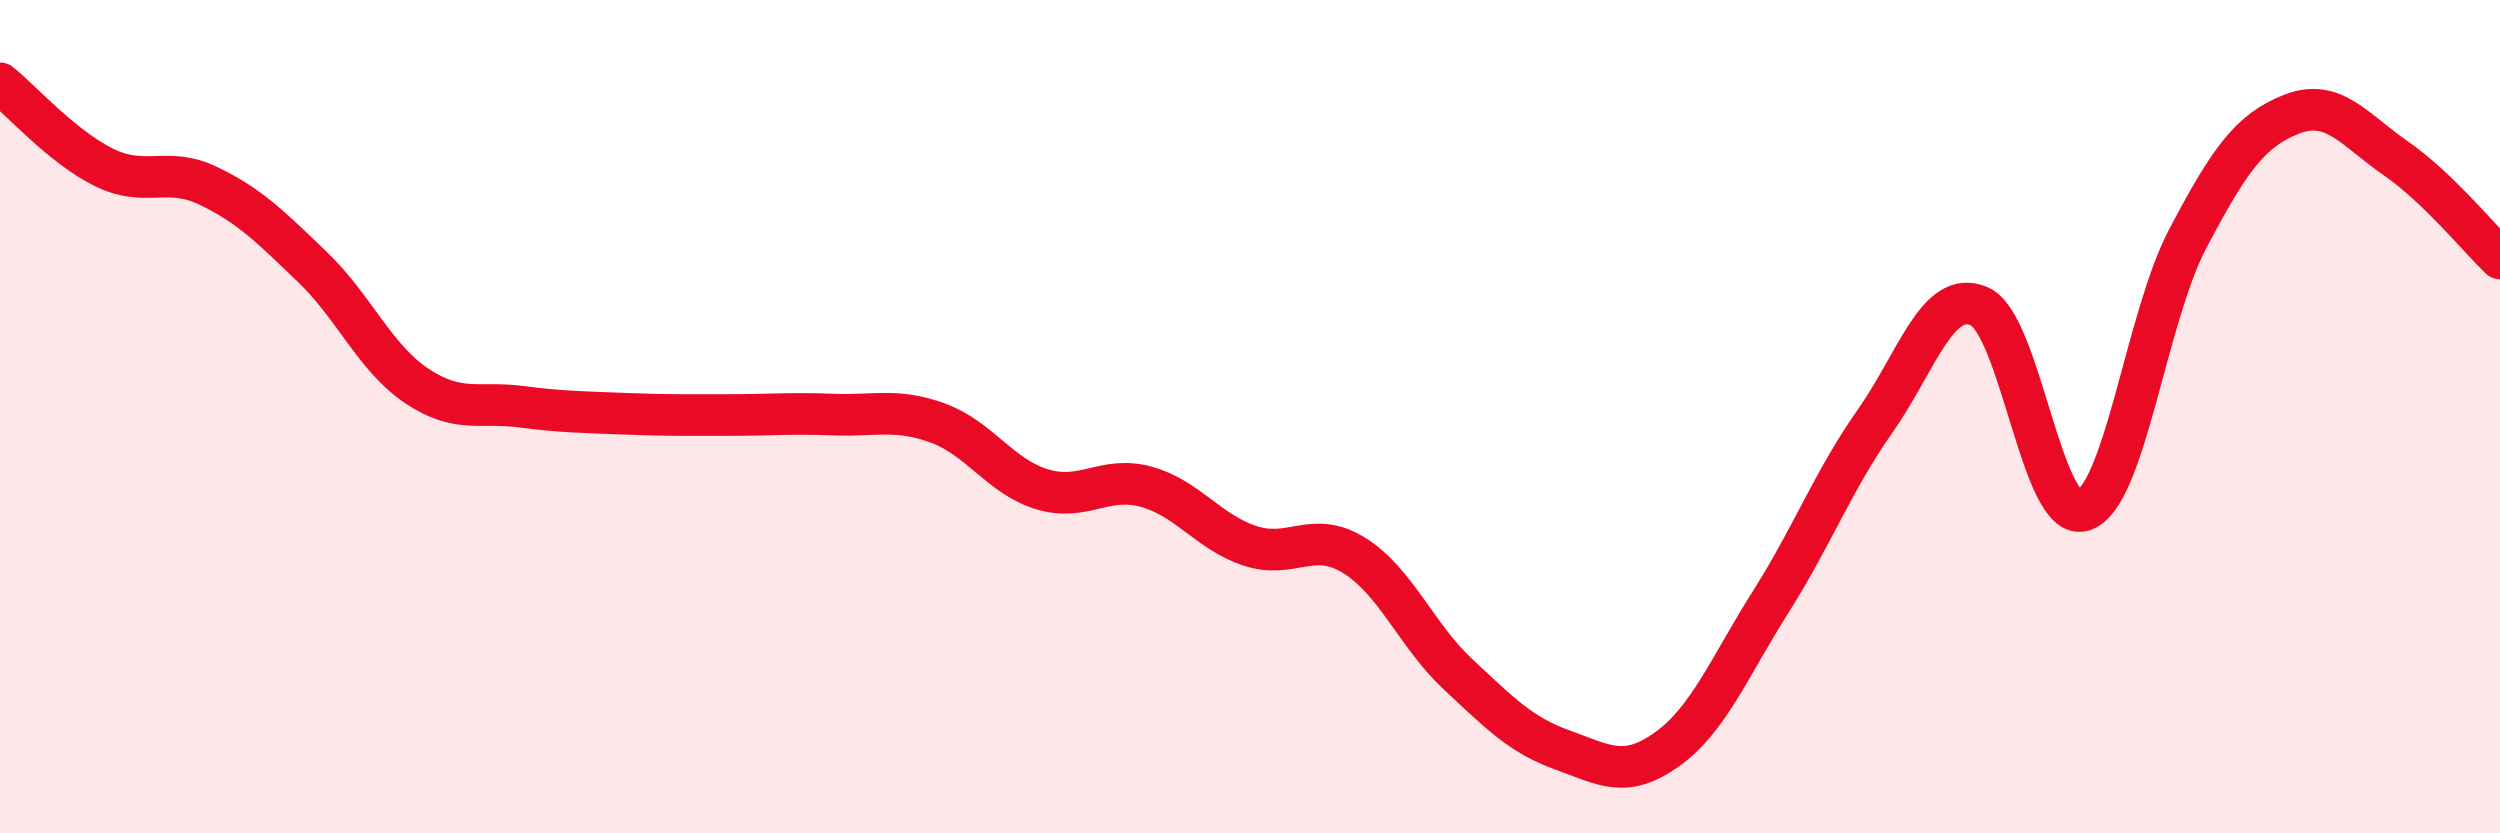 
    <svg width="60" height="20" viewBox="0 0 60 20" xmlns="http://www.w3.org/2000/svg">
      <path
        d="M 0,2 C 0.5,2.4 1.5,3.53 2.5,4.02 C 3.5,4.51 4,3.98 5,4.46 C 6,4.94 6.5,5.45 7.5,6.41 C 8.5,7.37 9,8.59 10,9.26 C 11,9.93 11.5,9.63 12.5,9.76 C 13.5,9.89 14,9.89 15,9.93 C 16,9.97 16.5,9.96 17.5,9.96 C 18.5,9.96 19,9.91 20,9.95 C 21,9.99 21.5,9.79 22.5,10.15 C 23.5,10.51 24,11.43 25,11.74 C 26,12.05 26.5,11.41 27.5,11.68 C 28.5,11.95 29,12.77 30,13.1 C 31,13.43 31.5,12.71 32.5,13.33 C 33.5,13.95 34,15.26 35,16.19 C 36,17.12 36.5,17.64 37.5,18 C 38.5,18.36 39,18.7 40,17.99 C 41,17.28 41.5,16.02 42.5,14.44 C 43.5,12.86 44,11.53 45,10.11 C 46,8.69 46.5,6.92 47.5,7.35 C 48.5,7.78 49,12.57 50,12.25 C 51,11.93 51.5,7.64 52.5,5.74 C 53.5,3.84 54,3.13 55,2.74 C 56,2.35 56.5,3.11 57.5,3.8 C 58.5,4.49 59.5,5.72 60,6.2L60 20L0 20Z"
        fill="#EB0A25"
        opacity="0.1"
        stroke-linecap="round"
        stroke-linejoin="round"
      />
      <path
        d="M 0,2 C 0.5,2.4 1.5,3.53 2.5,4.02 C 3.5,4.51 4,3.98 5,4.46 C 6,4.94 6.5,5.45 7.5,6.41 C 8.5,7.37 9,8.59 10,9.26 C 11,9.93 11.5,9.63 12.5,9.76 C 13.5,9.89 14,9.89 15,9.93 C 16,9.97 16.5,9.96 17.5,9.96 C 18.5,9.96 19,9.91 20,9.95 C 21,9.99 21.5,9.79 22.5,10.15 C 23.5,10.51 24,11.43 25,11.74 C 26,12.05 26.5,11.41 27.5,11.68 C 28.5,11.95 29,12.77 30,13.1 C 31,13.43 31.5,12.71 32.5,13.33 C 33.5,13.95 34,15.26 35,16.19 C 36,17.12 36.5,17.64 37.5,18 C 38.5,18.36 39,18.7 40,17.99 C 41,17.28 41.5,16.02 42.5,14.44 C 43.5,12.86 44,11.53 45,10.11 C 46,8.69 46.5,6.92 47.5,7.35 C 48.5,7.78 49,12.57 50,12.25 C 51,11.93 51.5,7.64 52.5,5.74 C 53.5,3.84 54,3.13 55,2.74 C 56,2.35 56.5,3.11 57.5,3.8 C 58.5,4.49 59.5,5.72 60,6.2"
        stroke="#EB0A25"
        stroke-width="1"
        fill="none"
        stroke-linecap="round"
        stroke-linejoin="round"
      />
    </svg>
  